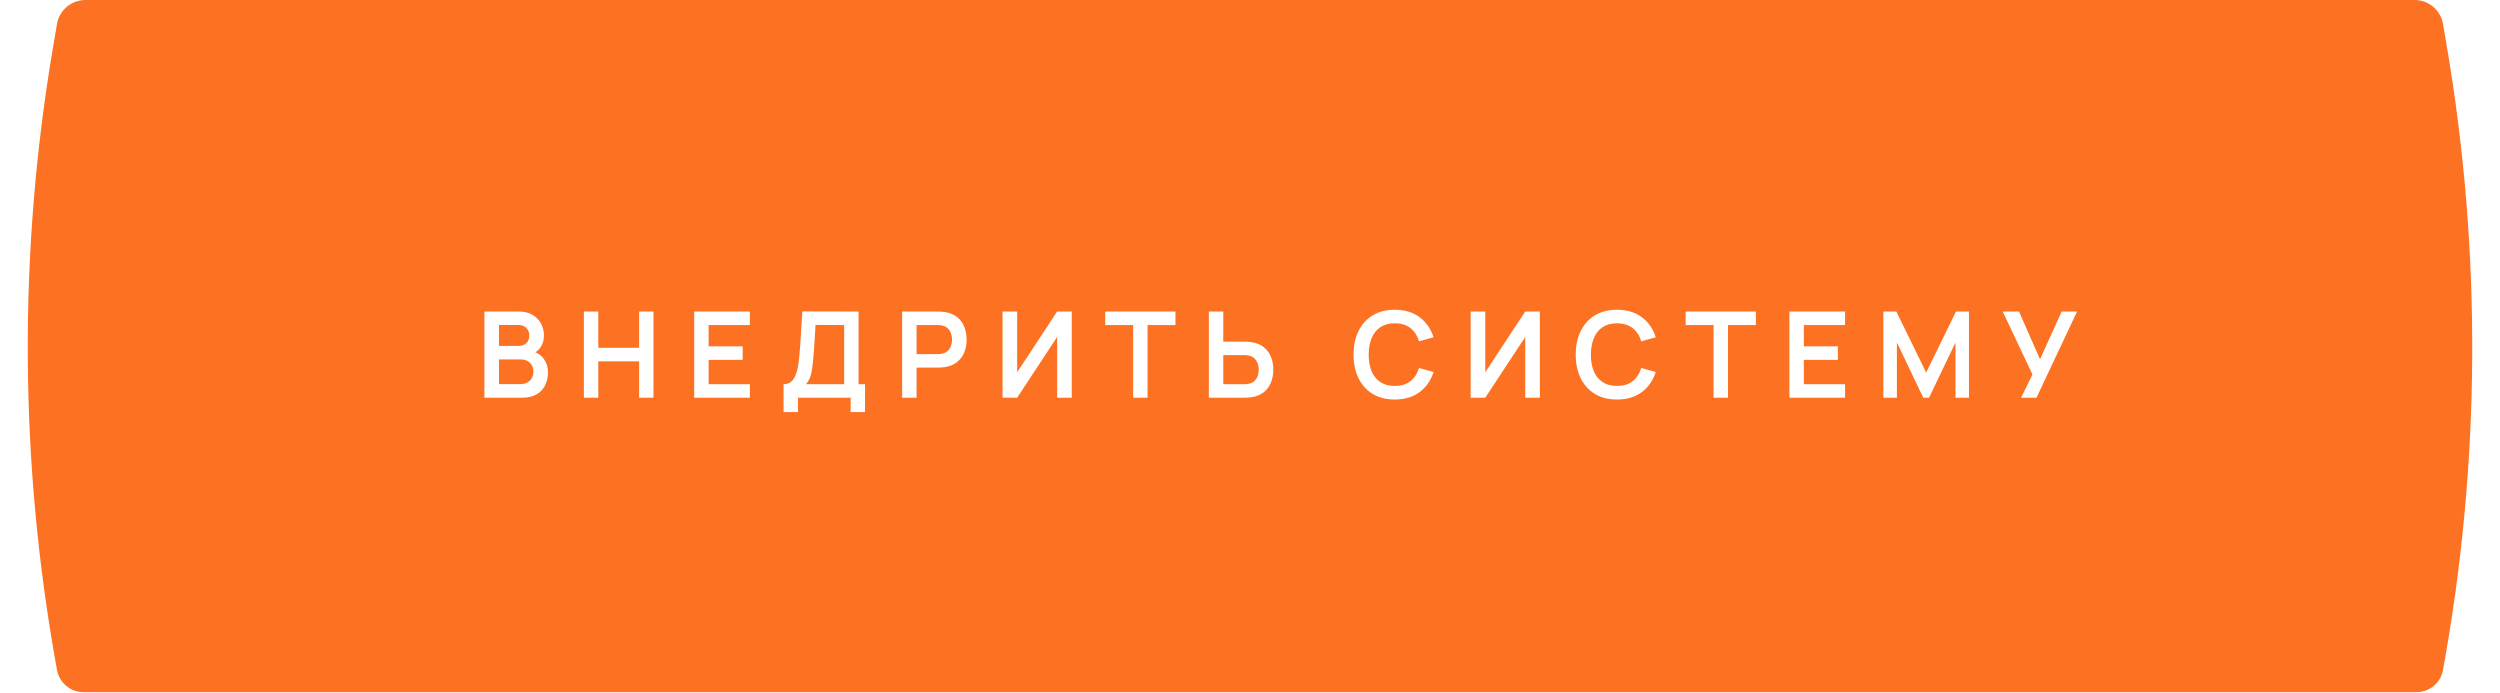 <?xml version="1.0" encoding="UTF-8"?> <svg xmlns="http://www.w3.org/2000/svg" width="440" height="122" viewBox="0 0 440 122" fill="none"><g filter="url(#filter0_i_196_34)"><path d="M10.03 4.22C10.445 1.783 12.558 0 15.03 0H424.97C427.442 0 429.555 1.783 429.97 4.22L430.626 8.07C436.827 44.45 436.603 81.635 429.962 117.936V117.936C429.55 120.188 427.588 121.824 425.299 121.824H14.701C12.412 121.824 10.45 120.188 10.038 117.936V117.936C3.397 81.635 3.173 44.45 9.374 8.07L10.03 4.22Z" fill="#FD7123"></path></g><path d="M85.254 70V54.83H91.27C92.295 54.83 93.135 55.037 93.788 55.451C94.448 55.858 94.936 56.382 95.252 57.021C95.575 57.66 95.737 58.32 95.737 59.002C95.737 59.837 95.537 60.547 95.136 61.13C94.743 61.712 94.206 62.106 93.524 62.309V61.783C94.48 62 95.203 62.453 95.695 63.142C96.193 63.83 96.443 64.613 96.443 65.491C96.443 66.39 96.271 67.177 95.926 67.851C95.582 68.525 95.07 69.052 94.388 69.431C93.714 69.81 92.878 70 91.881 70H85.254ZM87.825 67.609H91.565C92.007 67.609 92.404 67.521 92.755 67.345C93.107 67.163 93.38 66.91 93.577 66.587C93.781 66.257 93.883 65.867 93.883 65.417C93.883 65.01 93.795 64.645 93.619 64.322C93.444 63.999 93.187 63.742 92.85 63.553C92.513 63.356 92.109 63.258 91.639 63.258H87.825V67.609ZM87.825 60.887H91.238C91.604 60.887 91.93 60.817 92.218 60.676C92.506 60.536 92.734 60.329 92.903 60.055C93.071 59.781 93.156 59.444 93.156 59.044C93.156 58.517 92.987 58.078 92.65 57.727C92.313 57.376 91.842 57.2 91.238 57.2H87.825V60.887ZM102.761 70V54.83H105.3V61.214H112.484V54.83H115.013V70H112.484V63.595H105.3V70H102.761ZM122.18 70V54.83H131.978V57.211H124.719V60.95H130.714V63.331H124.719V67.619H131.978V70H122.18ZM137.908 72.528V67.619C138.4 67.619 138.811 67.496 139.141 67.25C139.471 67.004 139.734 66.664 139.931 66.228C140.135 65.793 140.293 65.287 140.405 64.711C140.518 64.129 140.605 63.51 140.669 62.857C140.746 61.993 140.813 61.147 140.869 60.318C140.925 59.483 140.978 58.619 141.027 57.727C141.083 56.828 141.146 55.855 141.216 54.809L151.109 54.83V67.619H152.247V72.528H149.718V70H140.447V72.528H137.908ZM141.859 67.619H148.57V57.211L143.534 57.189C143.485 57.927 143.443 58.615 143.408 59.254C143.38 59.886 143.341 60.529 143.292 61.182C143.25 61.835 143.19 62.548 143.113 63.321C143.042 64.079 142.965 64.711 142.881 65.217C142.804 65.723 142.688 66.162 142.533 66.534C142.379 66.899 142.154 67.261 141.859 67.619ZM158.777 70V54.83H165.046C165.193 54.83 165.383 54.837 165.614 54.851C165.846 54.858 166.06 54.879 166.257 54.914C167.135 55.047 167.858 55.339 168.427 55.788C169.003 56.238 169.428 56.807 169.702 57.495C169.983 58.176 170.123 58.935 170.123 59.77C170.123 60.599 169.983 61.358 169.702 62.046C169.421 62.727 168.993 63.293 168.417 63.742C167.848 64.192 167.128 64.483 166.257 64.617C166.06 64.645 165.843 64.666 165.604 64.68C165.372 64.694 165.186 64.701 165.046 64.701H161.316V70H158.777ZM161.316 62.331H164.94C165.081 62.331 165.239 62.324 165.414 62.309C165.59 62.295 165.751 62.267 165.899 62.225C166.32 62.12 166.65 61.934 166.889 61.667C167.135 61.4 167.307 61.098 167.405 60.761C167.511 60.424 167.563 60.094 167.563 59.77C167.563 59.447 167.511 59.117 167.405 58.78C167.307 58.436 167.135 58.131 166.889 57.864C166.65 57.597 166.32 57.411 165.899 57.305C165.751 57.263 165.59 57.239 165.414 57.232C165.239 57.218 165.081 57.211 164.94 57.211H161.316V62.331ZM188.627 70H186.056V59.307L179.019 70H176.448V54.83H179.019V65.523L186.056 54.83H188.627V70ZM199.431 70V57.211H194.521V54.83H206.879V57.211H201.97V70H199.431ZM212.756 70V54.83H215.295V60.129H219.025C219.165 60.129 219.355 60.136 219.594 60.15C219.832 60.157 220.05 60.178 220.247 60.213C221.118 60.346 221.837 60.638 222.406 61.087C222.982 61.537 223.407 62.106 223.681 62.794C223.962 63.475 224.102 64.23 224.102 65.059C224.102 65.895 223.962 66.657 223.681 67.345C223.407 68.026 222.982 68.592 222.406 69.041C221.837 69.491 221.118 69.782 220.247 69.916C220.05 69.944 219.832 69.965 219.594 69.979C219.362 69.993 219.172 70 219.025 70H212.756ZM215.295 67.619H218.919C219.067 67.619 219.225 67.612 219.393 67.598C219.569 67.584 219.734 67.559 219.888 67.524C220.303 67.419 220.629 67.233 220.868 66.966C221.114 66.699 221.286 66.397 221.384 66.06C221.49 65.716 221.542 65.382 221.542 65.059C221.542 64.736 221.49 64.406 221.384 64.069C221.286 63.732 221.114 63.43 220.868 63.163C220.629 62.896 220.303 62.71 219.888 62.604C219.734 62.562 219.569 62.534 219.393 62.52C219.225 62.506 219.067 62.499 218.919 62.499H215.295V67.619ZM245.481 70.316C243.964 70.316 242.665 69.986 241.583 69.326C240.502 68.659 239.669 67.731 239.087 66.544C238.511 65.358 238.223 63.981 238.223 62.415C238.223 60.849 238.511 59.472 239.087 58.285C239.669 57.098 240.502 56.175 241.583 55.514C242.665 54.847 243.964 54.514 245.481 54.514C247.23 54.514 248.687 54.953 249.853 55.83C251.019 56.701 251.837 57.878 252.308 59.36L249.748 60.066C249.453 59.075 248.951 58.303 248.241 57.748C247.532 57.186 246.612 56.905 245.481 56.905C244.463 56.905 243.613 57.133 242.932 57.59C242.258 58.046 241.748 58.689 241.404 59.518C241.067 60.339 240.895 61.305 240.888 62.415C240.888 63.525 241.057 64.494 241.394 65.323C241.738 66.144 242.251 66.783 242.932 67.24C243.613 67.696 244.463 67.925 245.481 67.925C246.612 67.925 247.532 67.644 248.241 67.082C248.951 66.52 249.453 65.747 249.748 64.764L252.308 65.47C251.837 66.952 251.019 68.132 249.853 69.01C248.687 69.881 247.23 70.316 245.481 70.316ZM271.014 70H268.443V59.307L261.406 70H258.835V54.83H261.406V65.523L268.443 54.83H271.014V70ZM284.588 70.316C283.071 70.316 281.772 69.986 280.69 69.326C279.609 68.659 278.777 67.731 278.194 66.544C277.618 65.358 277.33 63.981 277.33 62.415C277.33 60.849 277.618 59.472 278.194 58.285C278.777 57.098 279.609 56.175 280.69 55.514C281.772 54.847 283.071 54.514 284.588 54.514C286.337 54.514 287.795 54.953 288.96 55.83C290.126 56.701 290.944 57.878 291.415 59.36L288.855 60.066C288.56 59.075 288.058 58.303 287.349 57.748C286.639 57.186 285.719 56.905 284.588 56.905C283.57 56.905 282.72 57.133 282.039 57.59C281.365 58.046 280.855 58.689 280.511 59.518C280.174 60.339 280.002 61.305 279.995 62.415C279.995 63.525 280.164 64.494 280.501 65.323C280.845 66.144 281.358 66.783 282.039 67.24C282.72 67.696 283.57 67.925 284.588 67.925C285.719 67.925 286.639 67.644 287.349 67.082C288.058 66.52 288.56 65.747 288.855 64.764L291.415 65.47C290.944 66.952 290.126 68.132 288.96 69.01C287.795 69.881 286.337 70.316 284.588 70.316ZM301.587 70V57.211H296.678V54.83H309.035V57.211H304.126V70H301.587ZM314.934 70V54.83H324.731V57.211H317.473V60.95H323.467V63.331H317.473V67.619H324.731V70H314.934ZM331.473 70V54.83H333.759L339.006 65.575L344.252 54.83H346.538V70H344.168V60.276L339.511 70H338.5L333.854 60.276V70H331.473ZM355.713 70L357.715 65.912L352.479 54.83H355.345L359.042 63.236L362.856 54.83H365.564L358.421 70H355.713Z" fill="white"></path><defs><filter id="filter0_i_196_34" x="4.885" y="0" width="430.23" height="121.824" filterUnits="userSpaceOnUse" color-interpolation-filters="sRGB"><feFlood flood-opacity="0" result="BackgroundImageFix"></feFlood><feBlend mode="normal" in="SourceGraphic" in2="BackgroundImageFix" result="shape"></feBlend><feColorMatrix in="SourceAlpha" type="matrix" values="0 0 0 0 0 0 0 0 0 0 0 0 0 0 0 0 0 0 127 0" result="hardAlpha"></feColorMatrix><feOffset></feOffset><feGaussianBlur stdDeviation="25.081"></feGaussianBlur><feComposite in2="hardAlpha" operator="arithmetic" k2="-1" k3="1"></feComposite><feColorMatrix type="matrix" values="0 0 0 0 1 0 0 0 0 1 0 0 0 0 1 0 0 0 0.45 0"></feColorMatrix><feBlend mode="normal" in2="shape" result="effect1_innerShadow_196_34"></feBlend></filter></defs></svg> 